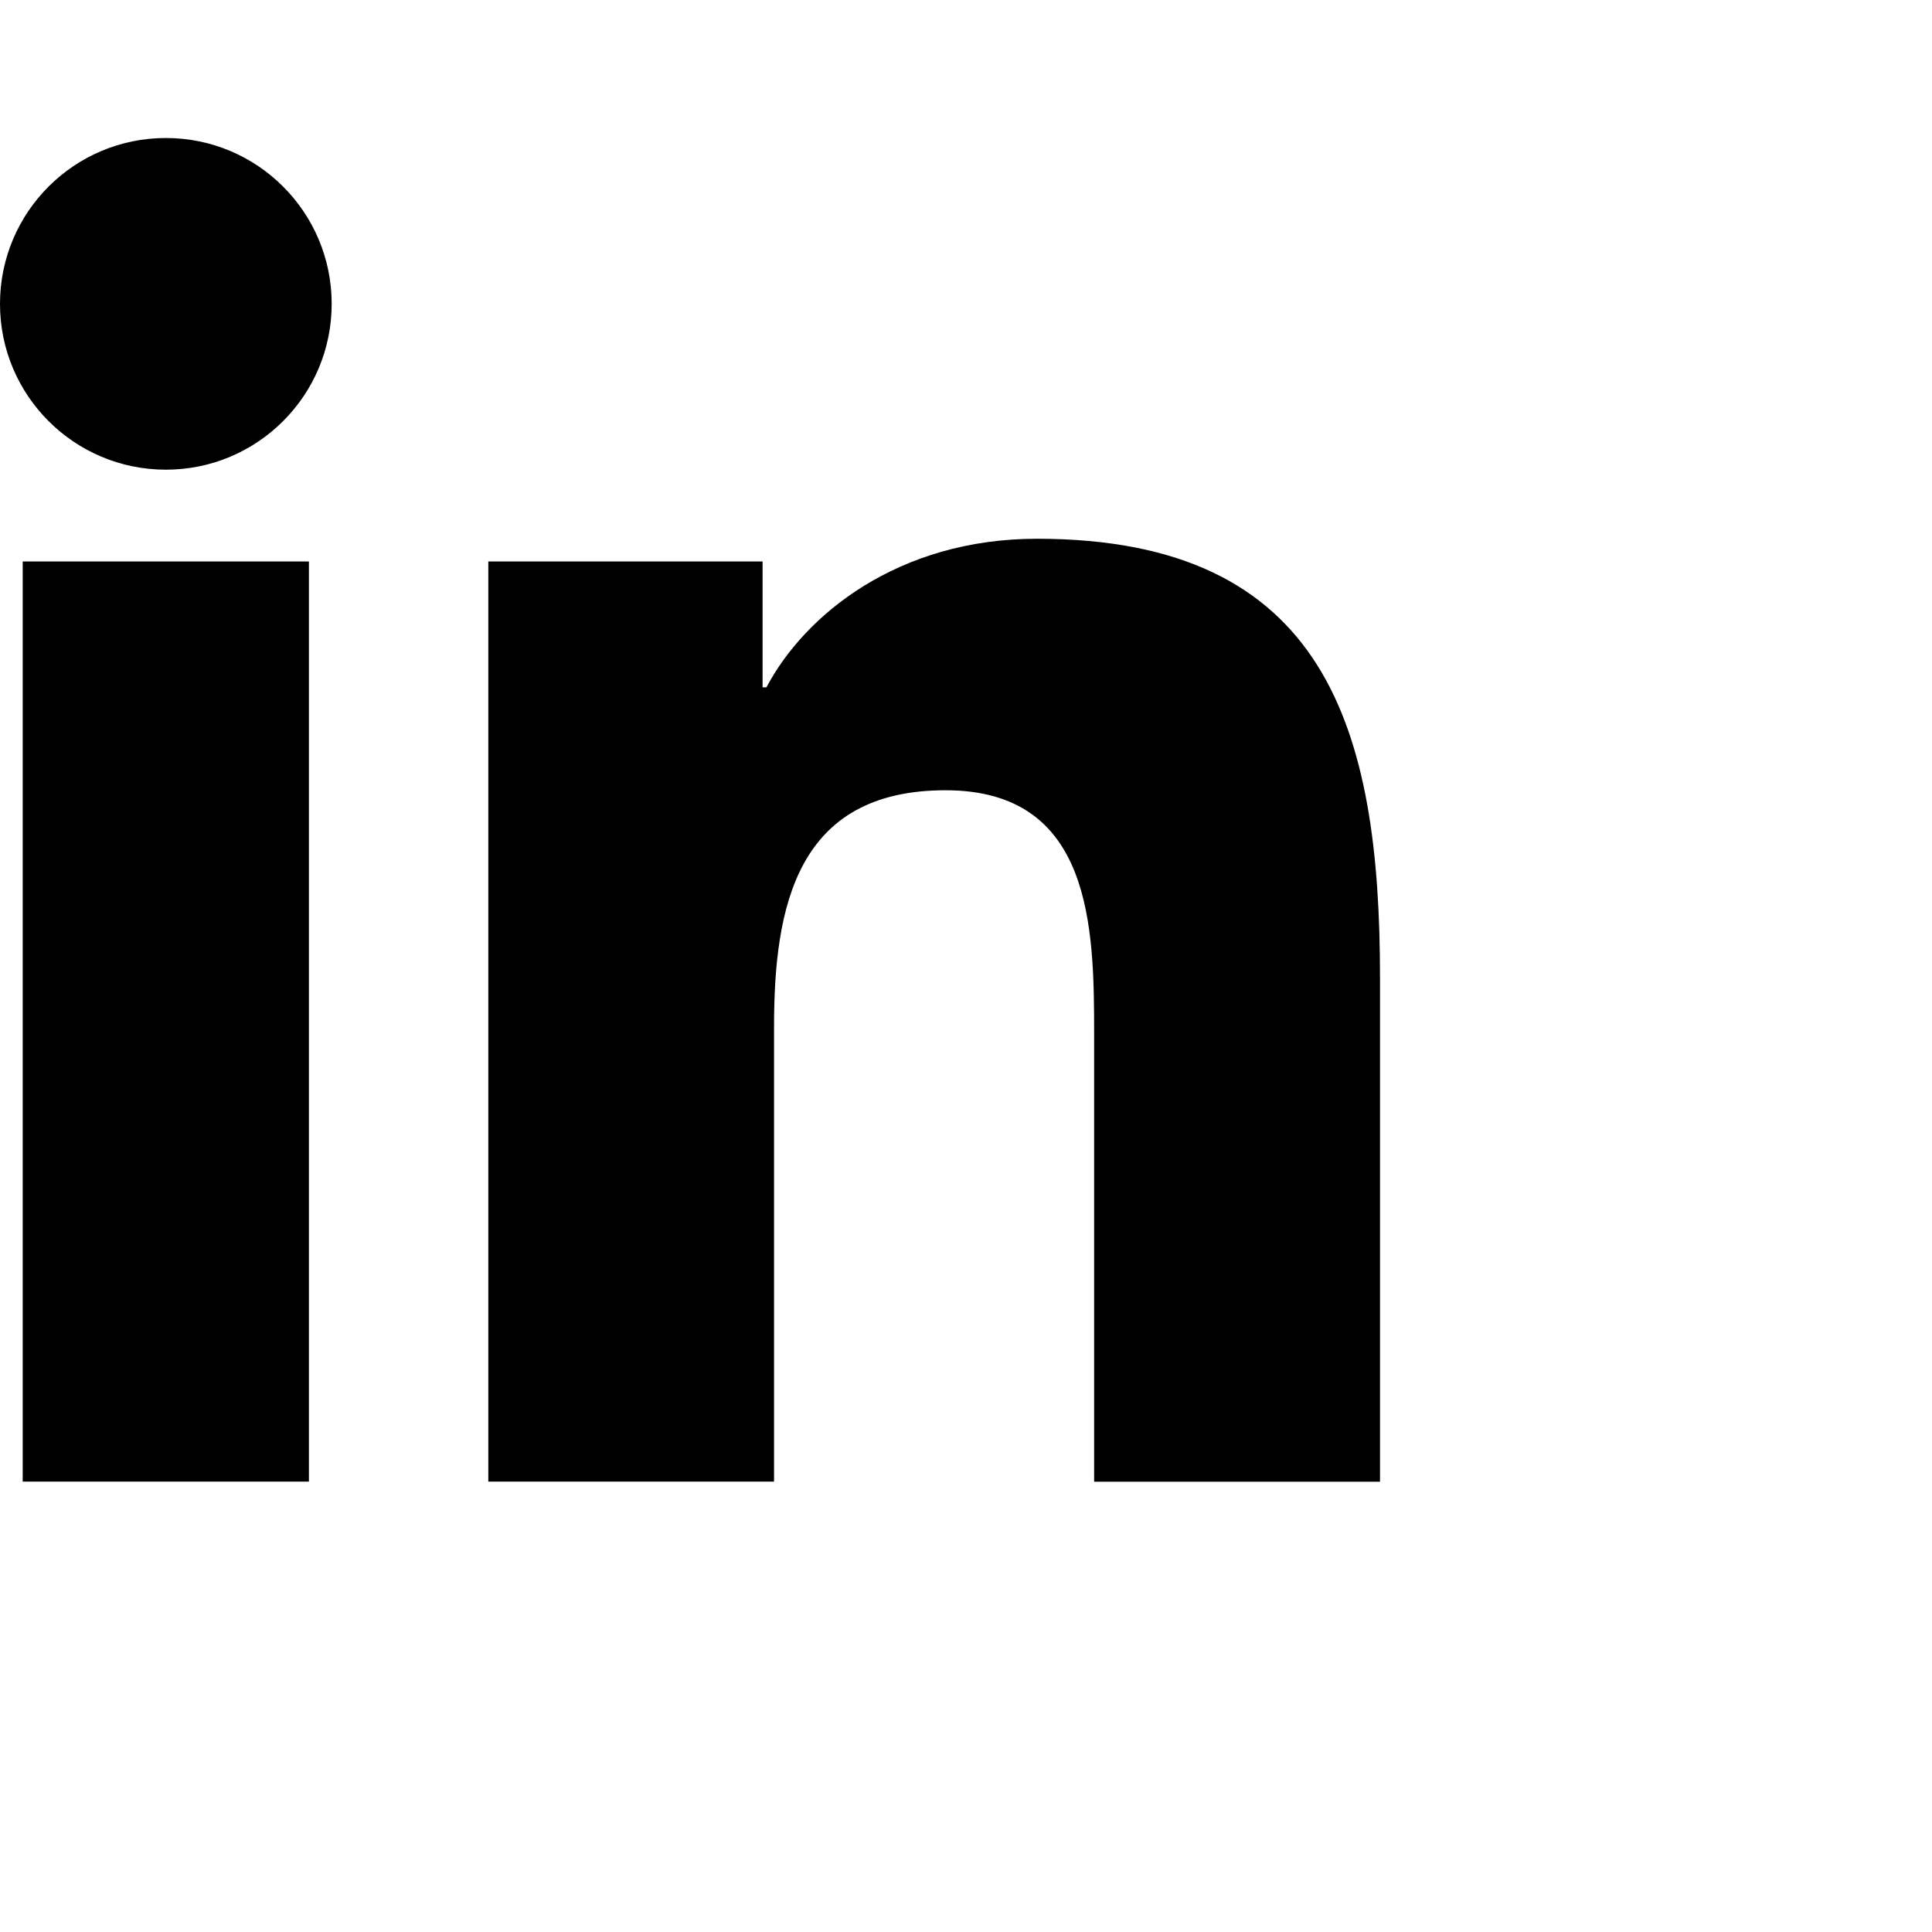 <svg width="28" height="28" viewBox="0 0 28 28" fill="none" xmlns="http://www.w3.org/2000/svg">
<path d="M2.404 6.807C3.731 6.807 4.807 5.731 4.807 4.404C4.807 3.076 3.731 2 2.404 2C1.076 2 0 3.076 0 4.404C0 5.731 1.076 6.807 2.404 6.807Z" fill="black"/>
<path d="M7.077 8.137V21.473H11.218V14.878C11.218 13.138 11.545 11.453 13.703 11.453C15.831 11.453 15.857 13.442 15.857 14.988V21.474H20V14.161C20 10.568 19.227 7.808 15.028 7.808C13.012 7.808 11.661 8.914 11.108 9.961H11.052V8.137H7.077V8.137ZM0.329 8.137H4.477V21.473H0.329V8.137Z" fill="black"/>
</svg>
